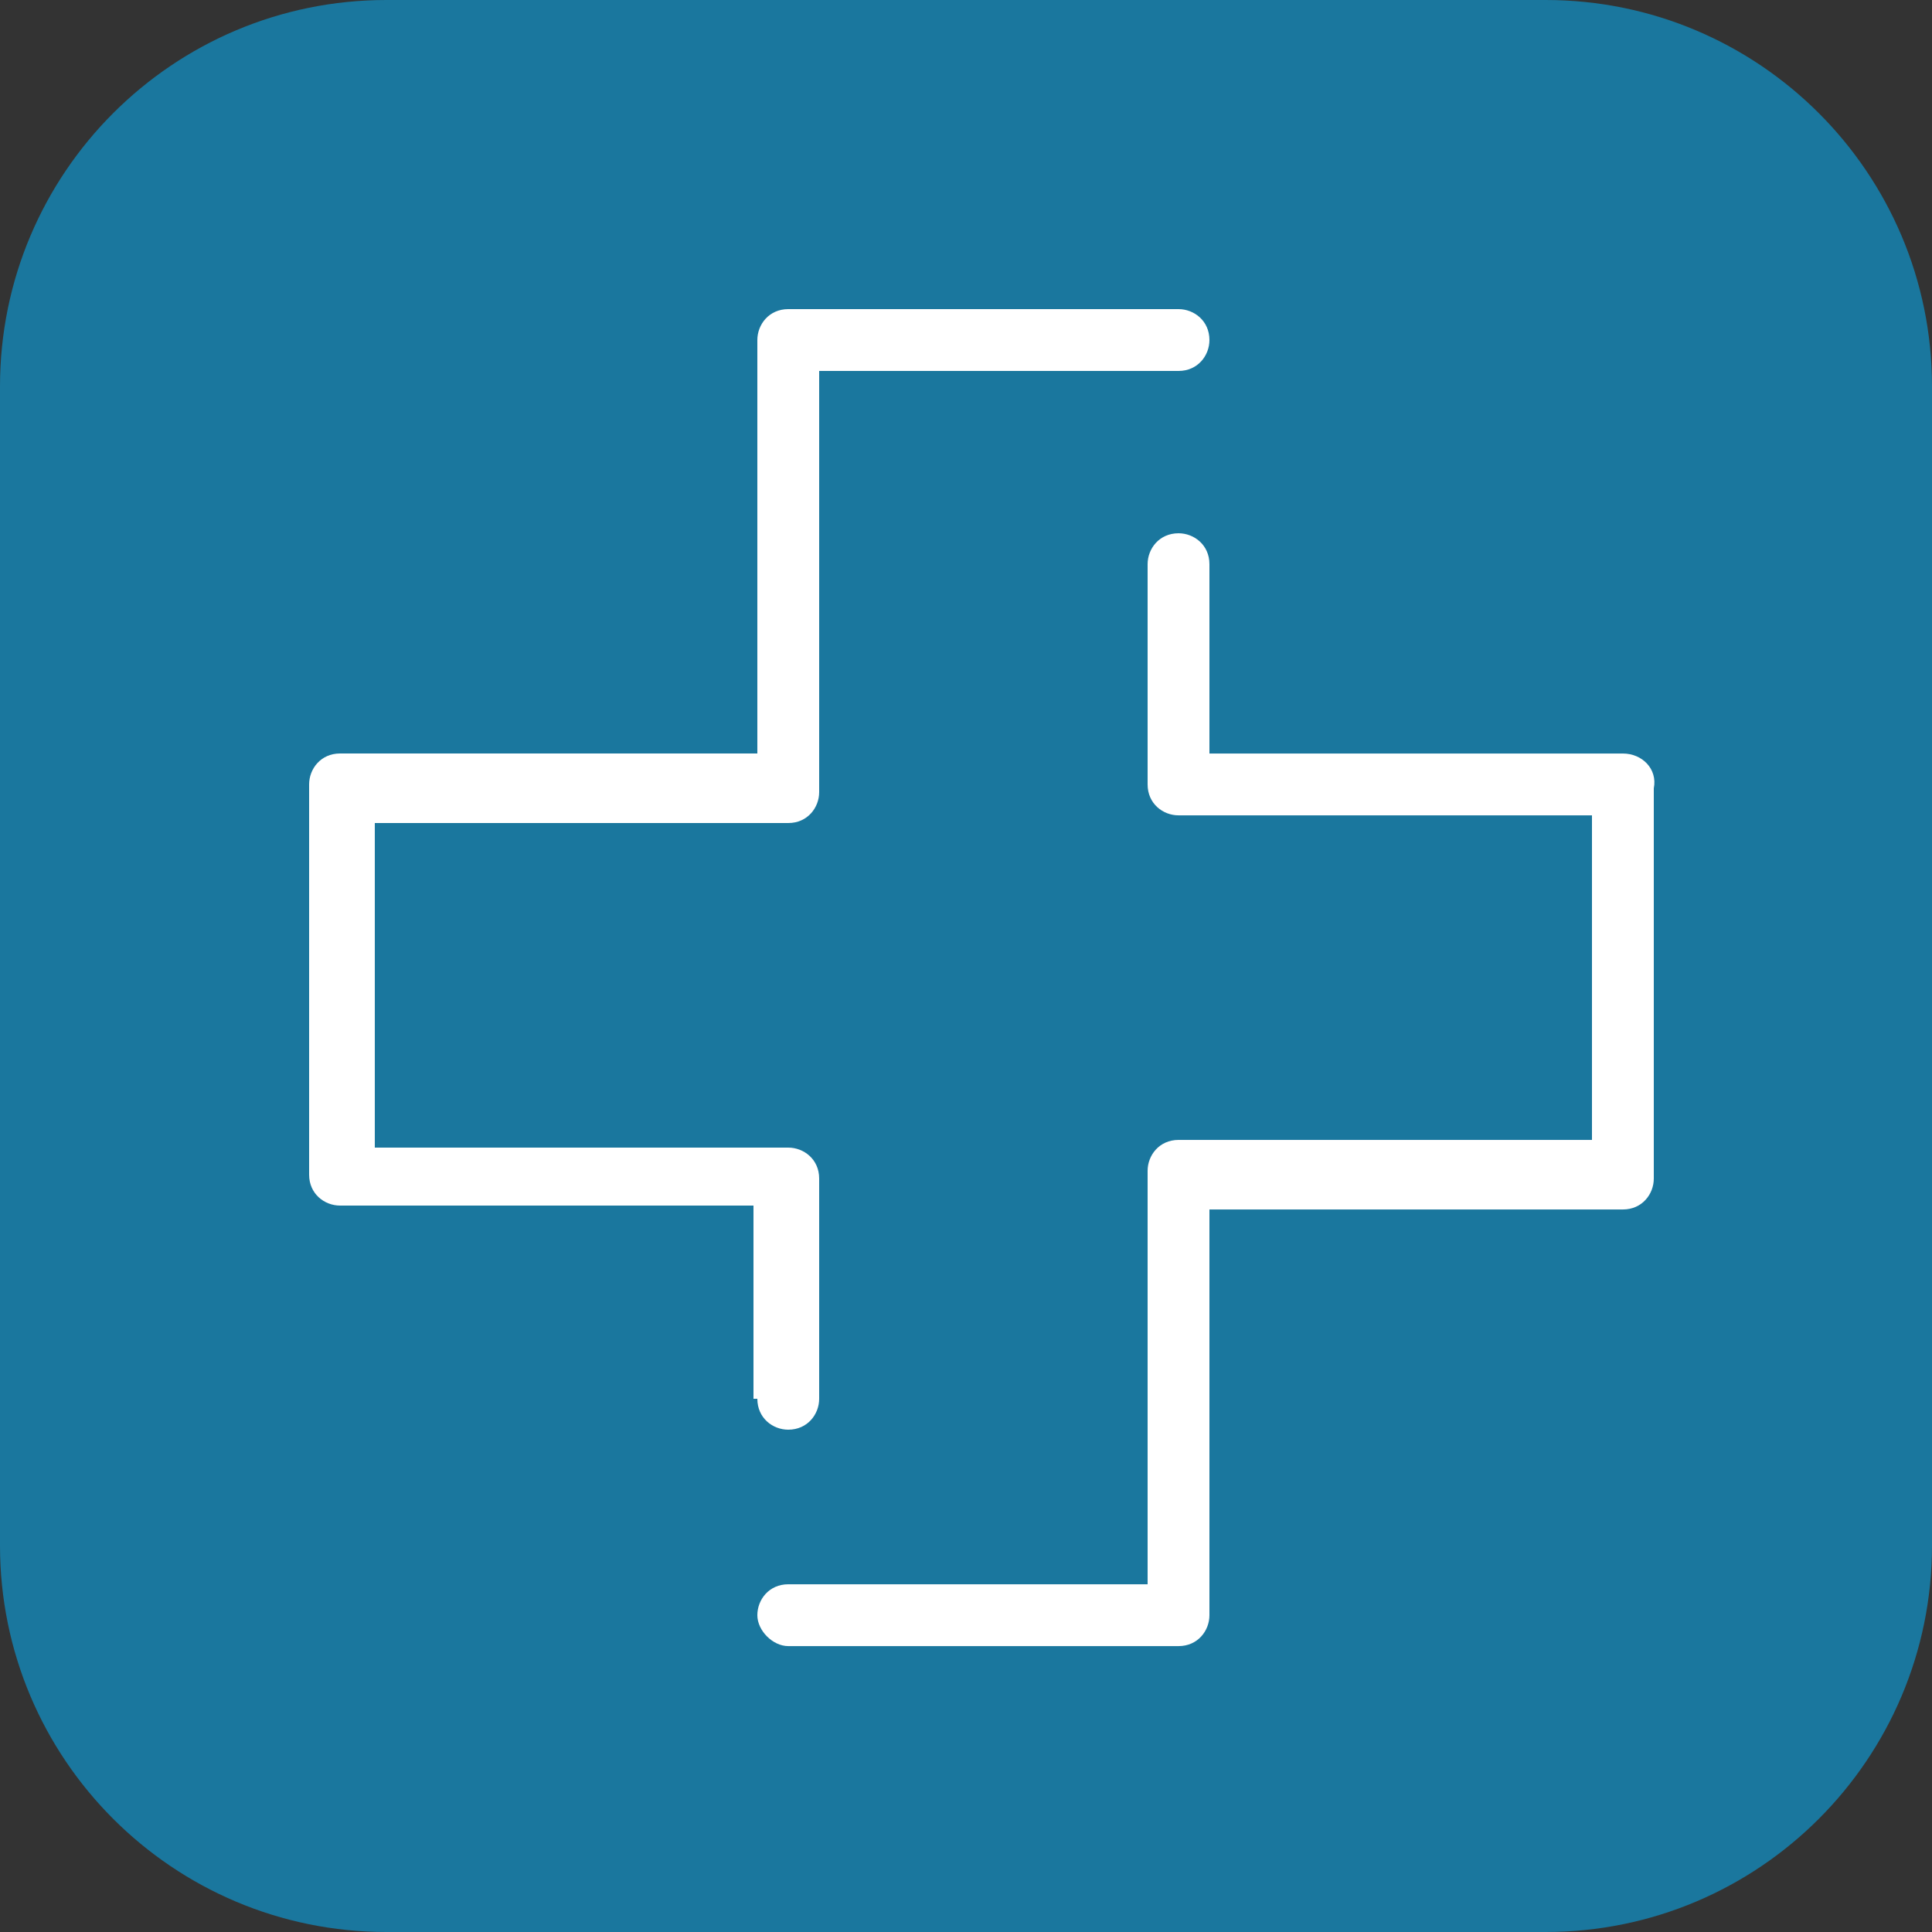 <svg width="50" height="50" viewBox="0 0 50 50" fill="none" xmlns="http://www.w3.org/2000/svg">
<rect x="0" y="0" width="50" height="50" fill="#333333" stroke="none"/>
<path d="M0 10C0 4.477 4.477 0 10 0H40C45.523 0 50 4.477 50 10V40C50 45.523 45.523 50 40 50H10C4.477 50 0 45.523 0 40V10Z" fill="#1A779E"/>
<path d="M19.6 36.2C19.6 36.7 20 37 20.4 37C20.9 37 21.2 36.6 21.2 36.2V30.5C21.2 30 20.8 29.7 20.4 29.7H9.7V21.3H20.4C20.9 21.3 21.2 20.9 21.2 20.5V9.6H30.5C31 9.6 31.3 9.2 31.3 8.8C31.3 8.3 30.9 8 30.5 8H20.4C19.9 8 19.6 8.4 19.6 8.8V19.5H8.8C8.3 19.5 8 19.9 8 20.3V30.4C8 30.9 8.4 31.2 8.8 31.2H19.5V36.2H19.6Z" fill="white"/>
<path d="M42 19.501H31.3V14.601C31.3 14.101 30.9 13.801 30.5 13.801C30 13.801 29.7 14.201 29.7 14.601V20.301C29.7 20.801 30.1 21.101 30.5 21.101H41.2V29.501H30.5C30 29.501 29.7 29.901 29.7 30.301V41.001H20.4C19.9 41.001 19.6 41.401 19.6 41.801C19.6 42.201 20 42.601 20.4 42.601H30.5C31 42.601 31.3 42.201 31.3 41.801V31.301H42C42.5 31.301 42.8 30.901 42.8 30.501V20.401C42.9 19.901 42.5 19.501 42 19.501Z" fill="white"/>
</svg>
